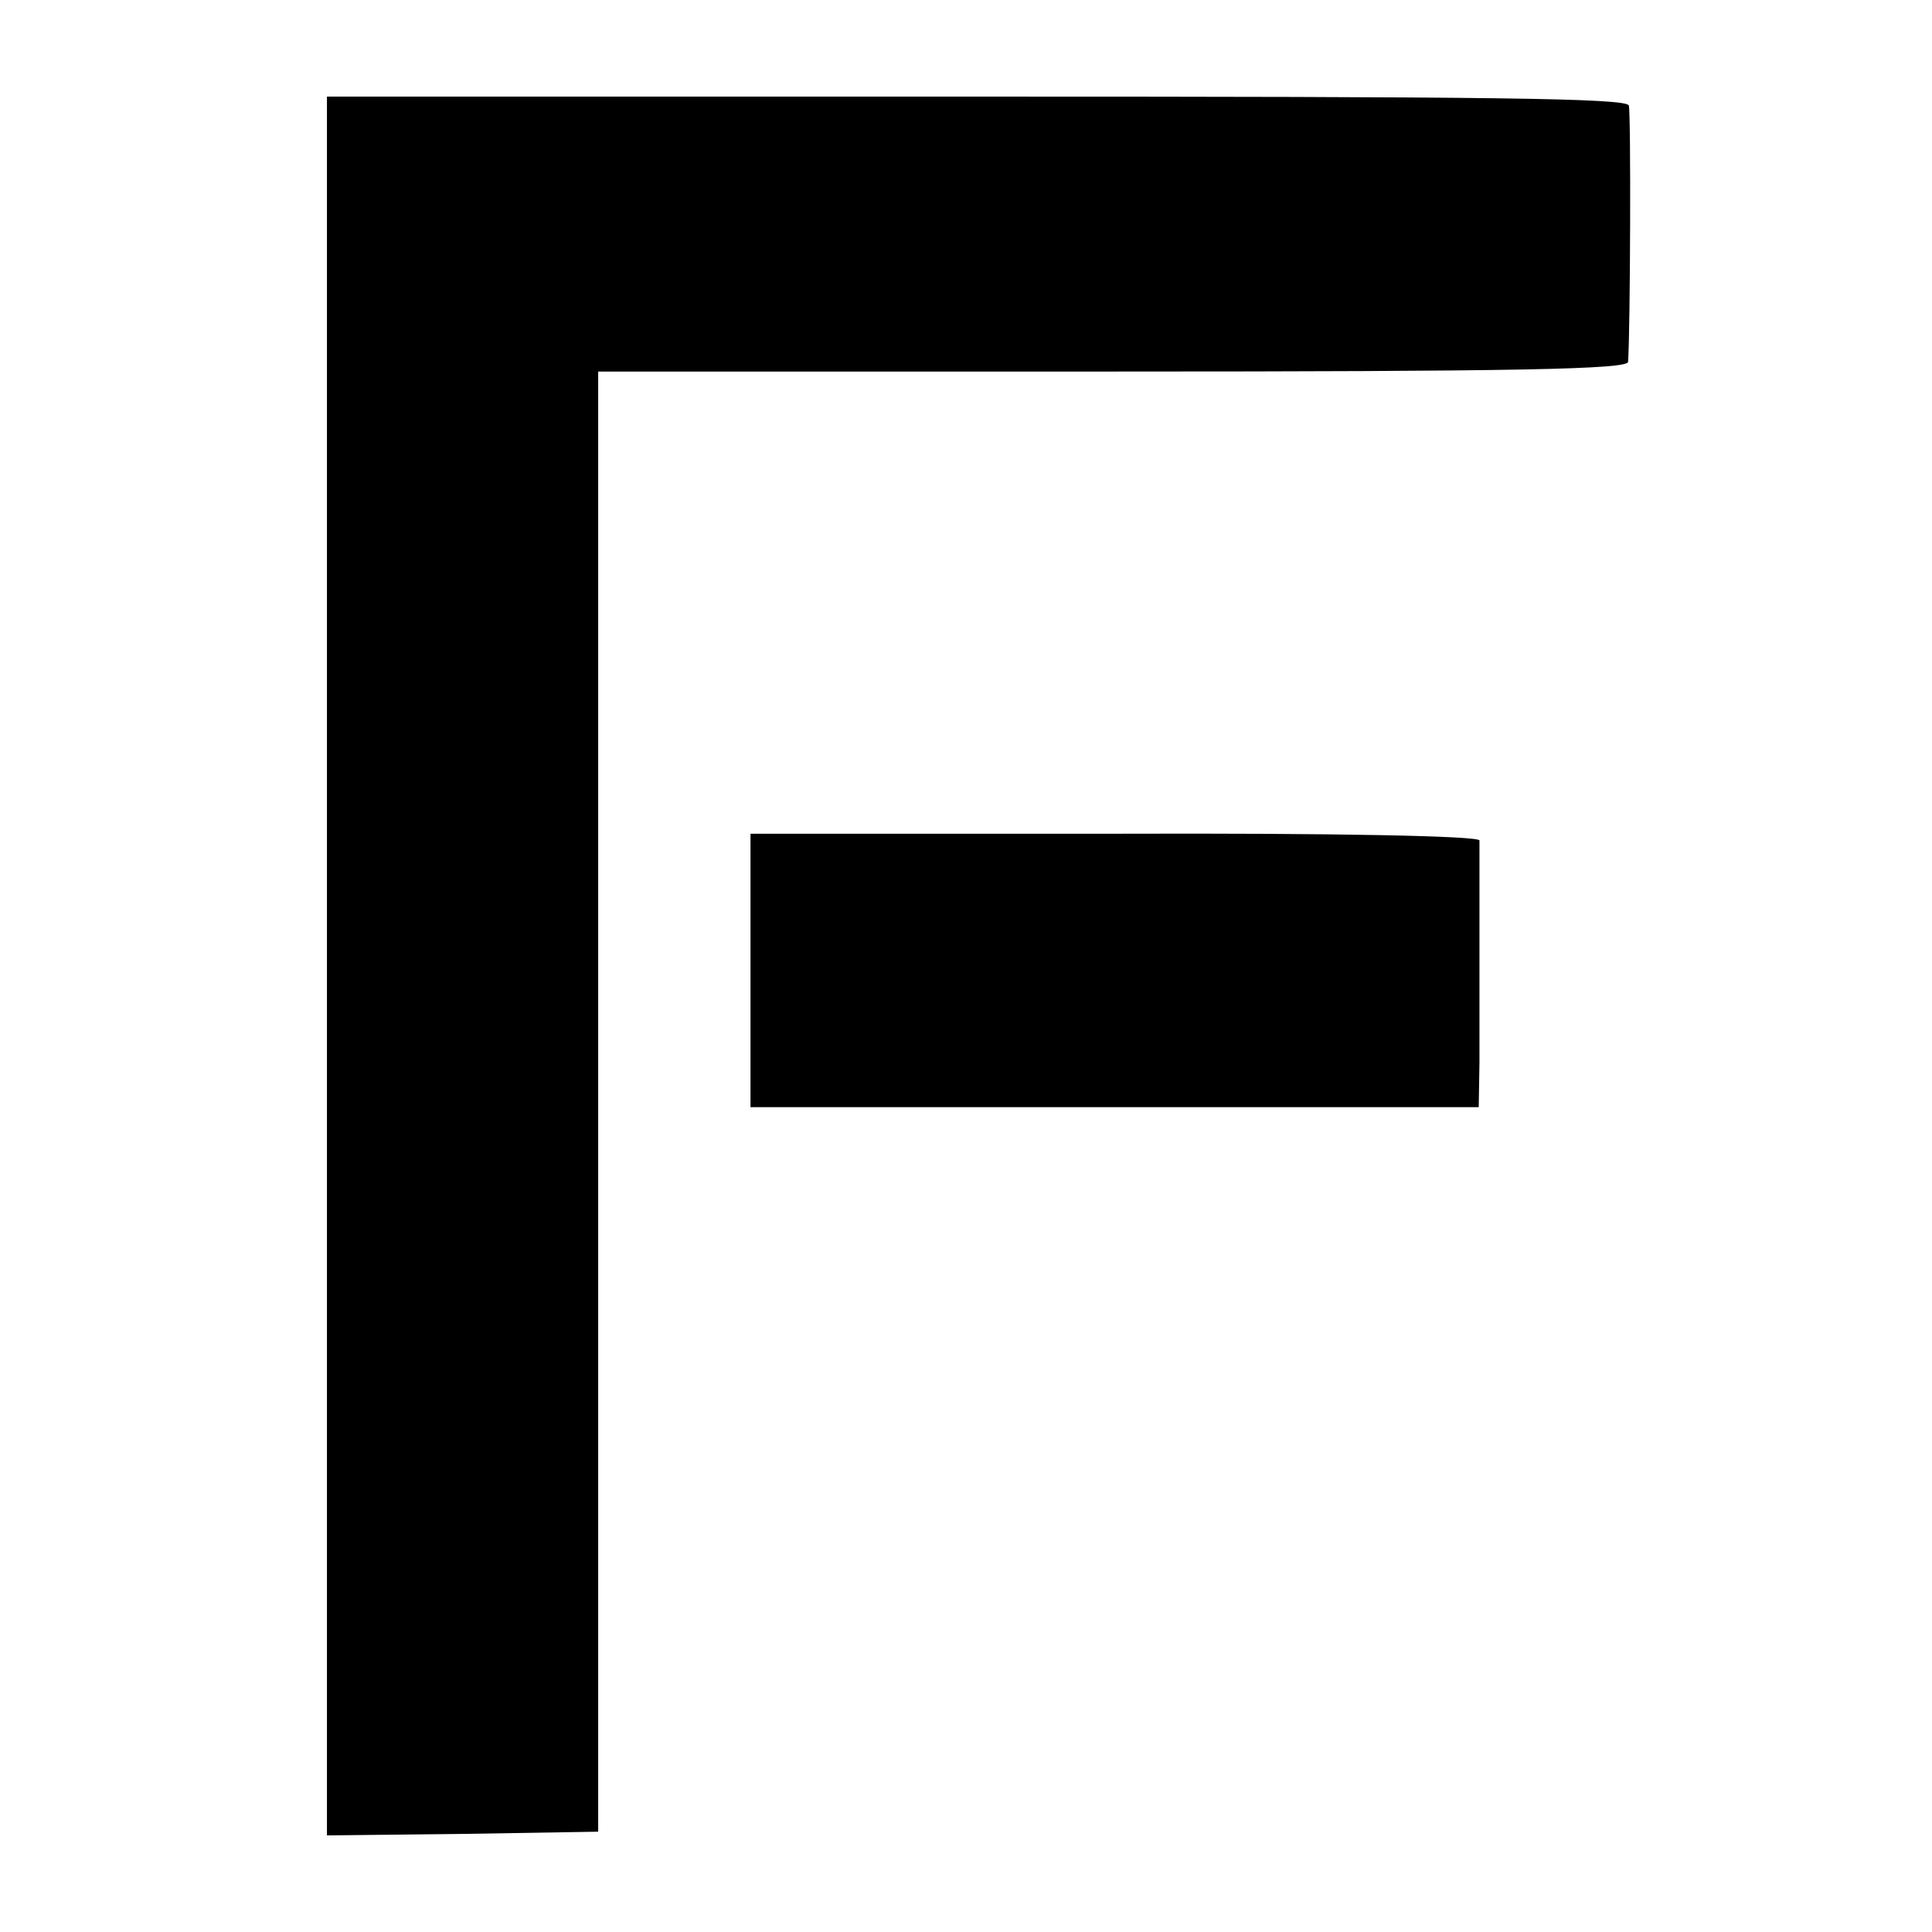 <?xml version="1.0" standalone="no"?>
<!DOCTYPE svg PUBLIC "-//W3C//DTD SVG 20010904//EN"
 "http://www.w3.org/TR/2001/REC-SVG-20010904/DTD/svg10.dtd">
<svg version="1.0" xmlns="http://www.w3.org/2000/svg"
 width="260pt" height="260pt" viewBox="0 0 260 260"
 preserveAspectRatio="xMidYMid meet">
<g transform="translate(0,260) scale(0.1,-0.1)"
fill="#000000" stroke="none">
<path d="M440 1300 l0 -1170 183 2 182 3 0 983 0 982 692 0 c547 0 693 3 694
13 3 43 4 334 1 345 -3 10 -184 12 -878 12 l-874 0 0 -1170z"/>
<path d="M1010 1294 l0 -184 490 0 490 0 1 60 c0 33 0 112 0 175 0 63 0 119 0
124 -1 6 -191 10 -491 9 l-490 0 0 -184z"/>
</g>
</svg>
